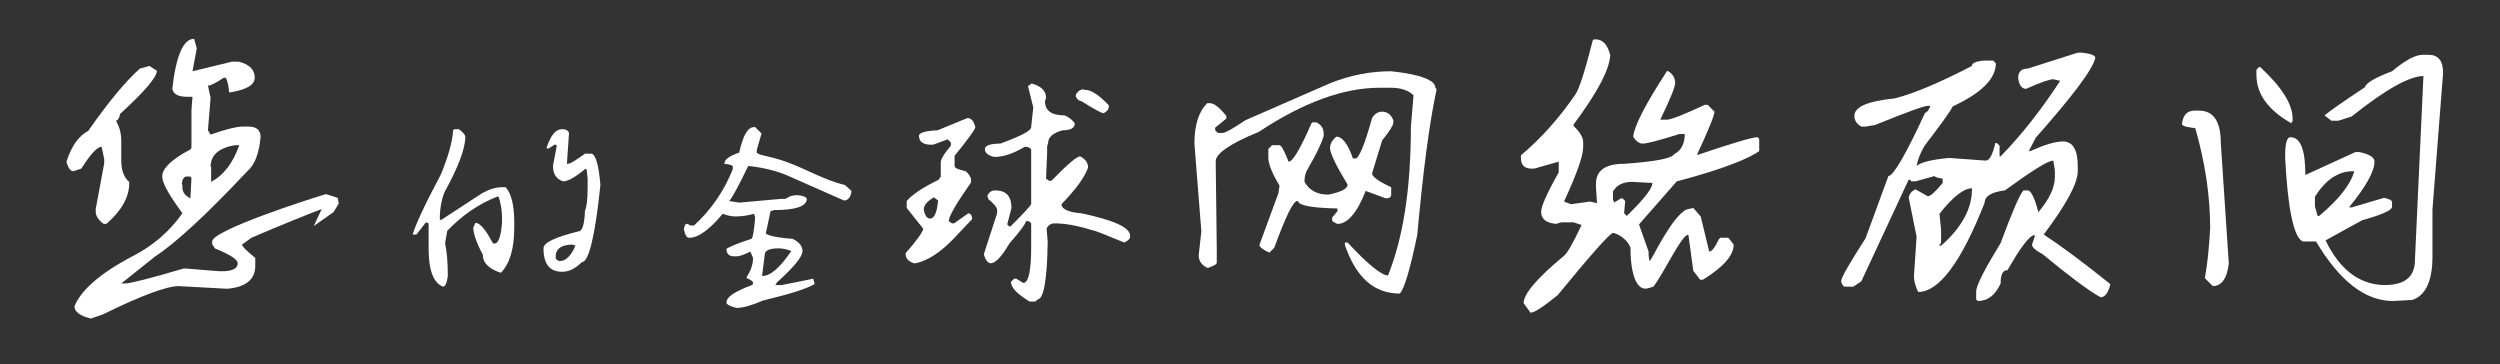 <?xml version="1.0" encoding="utf-8"?>
<!-- Generator: Adobe Illustrator 22.0.1, SVG Export Plug-In . SVG Version: 6.00 Build 0)  -->
<svg version="1.1" id="图层_1" xmlns="http://www.w3.org/2000/svg" xmlns:xlink="http://www.w3.org/1999/xlink" x="0px" y="0px"
	 viewBox="0 0 470.1 68.5" style="enable-background:new 0 0 470.1 68.5;" xml:space="preserve">
<rect x="0" y="0" width="470.1" height="68.5" fill="#333333" stroke="none"/>
<style type="text/css">
	.st0{fill-rule:evenodd;clip-rule:evenodd;fill:#FFFFFF;}
</style>
<g>
	<path class="st0" d="M28.1,12.4l-1.8,0.5c-2.5,2.2-5.8,6.1-9.7,11.7c-1.9,1-3.2,3-4.1,5.8c0.3,1.2,0.8,1.8,1.3,1.8l1.5-0.5
		c1.7-2.7,3-4.1,3.8-4.1l0.5,2.3v0.8L18,39.3v0.5c0,0.8,0.5,1.6,1.5,2.3H20c2.9-2.5,4.3-5.1,4.3-7.6v-0.3c-1-0.8-1.5-2.2-1.5-4.1
		v-3.6c0-1.4-0.3-2.6-1-3.8c0.3,0,0.6-0.4,0.8-1.3c4.6-4.2,6.9-6.9,6.9-8.1L28.1,12.4L28.1,12.4z"/>
	<path class="st0" d="M63.5,37.2l-2.2-0.7c-3.1,0.9-21.4,6.8-21.4,8.9v0.5l0.5,0.8c2.9,1.2,4.3,2.1,4.3,2.8c0,0.9-0.8,1.4-2.5,1.5
		h-1L35,50.5h-0.5c-6.4,1.9-10.1,2.8-10.9,2.8h-0.8l6.4-5.1c3.7-2.4,9.5-7.7,17.3-16c1.4-1.2,2.2-3.3,2.5-6.4c0-1.4-0.8-2-2.3-2h-1
		c-1.2,0-3.2,0.5-6.1,1.5l-0.5-0.8l0.5-6.1l-0.5-2.3c0.5,0,1.5-0.5,3-1.5h0.2c0.3,0,0.6,0.9,0.8,2.8c3.2-0.5,4.8-1.4,4.8-2.8
		c0-1.5-1-2.5-3-3h-1.3l-7.4,1.8L37,9.1l-0.5-1.8c-2,0-3.4,3.1-4.1,9.4c0.2,1,1.1,1.5,2.8,1.5h1L36,20.7v7.1l-0.2,0.3
		c-3.6,1.9-5.3,3.6-5.3,5.1c0,1.2,1.3,3.5,3.8,6.9c-2.4,3.4-5.5,6.1-9.4,8.1c-6.1,3.2-9.7,6.4-10.9,9.4c0,1,1,1.8,3.1,2.3l2.3-0.8
		c7.3-3.6,12-5.3,14.2-5.3l9.1,0.5c3.6-0.3,5.3-1.8,5.3-4.3v-1.5c-1.7-1.4-2.5-2.2-2.5-2.5l1.8-1.3c4.8-2.1,12.1-5,13.2-5.4L59,42.5
		l3.7-2.6l1-1.6L63.5,37.2z M39.6,31.4c0-2.2,1.5-3.6,4.6-4.1h0.8c-1.2,3.4-3,5.7-5.3,6.9V31.4z M34.2,34.7c0-0.8,0.3-1.4,0.8-1.5
		h0.8l0.2,0.3l-0.2,3.8c-1-0.5-1.5-1.2-1.5-2V34.7z"/>
	<path class="st0" d="M158.9,34.8c-3.8-0.9-7.1-2.9-10.6-4.2c-3.4-1.3-5.5-1.3-6-1.9v-0.5l0.9-3.1l-1.2-1.2h-0.2
		c-1.2,0-2.1,1.6-2.8,4.8c-1.8,0.6-2.8,1.3-2.8,2.1c1,0.1,1.6,0.3,1.6,0.5v0.5c-1.6,4-4,7.6-7.3,10.6h-0.7l-0.5-0.3h-0.2
		c-0.2,0-0.4,0.3-0.5,1c0.2,1,0.5,1.6,0.9,1.6h0.2c1.6,0,3.7-1.5,6.2-4.5c0.8,0.3,1.6,0.5,2.4,0.5c1.3,0,2.4-0.2,3.5-0.5l0.2,0.7
		c-0.2,2.7-0.5,4-0.7,4c-2.8,0.9-4.3,1.6-4.7,1.9c0,0.9,0.5,1.4,1.4,1.4h0.5c0.6,0,1.4-0.3,2.6-0.9l0.5,1.2c0,1.2-0.4,2.4-1.2,3.6
		v0.2c0.8,0.3,1.2,0.6,1.2,0.9v0.2l-0.2,0.2c-3.2,1.2-4.8,2.2-4.8,3.3c0,0.3,0.6,0.7,1.9,1c1.3,0,2.9-0.5,5-1.4
		c5-1.2,8.2-2.2,9.7-3.1l-0.3-1l-0.9,0.2l-5,1h-1.2l0.3-0.5c3.2-2.9,4.8-4.8,4.8-5.9c0-0.9-0.6-1.7-1.9-2.3c-2.9-0.2-4.6-0.6-5-1
		l0.9-4.2l0.7-0.2c4,0,6.1-0.7,6.1-2.1c0-0.3-0.6-0.6-1.7-0.7h-0.2c-0.7,0-1.4,0.2-2.1,0.7h-0.9l-7.8,0.7l-1.9-0.3
		c0.3-0.2,1.6-2.4,3.6-6.6c2.8,0.3,5.1,0.9,6.9,1.6l11.1,4.9c0.7,0,1.2-0.5,1.4-1.6v-0.2L158.9,34.8z M143.8,47.9
		c0-0.8,0.9-1.2,2.6-1.2c0.8,0,1.6,0.2,2.4,0.5c-2.1,3.1-3.9,4.7-5.5,4.7L143.8,47.9z"/>
	<path class="st0" d="M194,15.7c1.8,0.5,2.7,1.4,2.7,2.7l-0.2,0.6c0,1.8,1.2,2.7,3.7,2.7c0.9,0.4,1.5,0.9,1.9,1.5
		c0,0.9-0.8,1.3-2.3,1.3c-1.8,0.5-2.7,1.3-2.7,2.3l-0.2,0.8v1.2l-0.2,4.8l0.6,0.4h0.4c3-3.1,4.8-4.6,5.4-4.6c1,0.5,1.5,1.2,1.5,2.1
		c-0.6,1.8-2.3,4.1-5,6.9c0,0.9,1.2,1.5,3.7,1.7c6.2,1.3,9.2,2.7,9.2,4.2v0.2c0,0.4-0.4,0.8-1.1,1.1c-3.6-1.5-5.6-2.3-6-2.3
		c-2.8-0.9-5.2-1.3-7.1-1.3c-0.6,0-1.2,0.3-1.5,1l0.2,2.3v0.4c-0.1,7.1-0.8,10.6-1.9,10.6l-0.4,0.4h-1.1c-2.3-1.4-3.5-2.6-3.5-3.7
		l0.6-0.6h0.4l1.3,0.8c1,0,1.5-2.2,1.5-6.7V42l-0.4-0.4h-0.6c0,0.4-1,1.8-3.1,4.2c-1.4,2.4-2.6,3.7-3.5,3.7c-0.5,0-1-0.6-1.3-1.7
		l2.5-7.7v-0.6c0-0.5-0.6-1.2-1.7-2.1V37h-0.2c0.3-0.8,0.8-1.2,1.5-1.2c2.1,0,3.1,1.1,3.1,3.3l-0.8,3.1l0.4,0.4h0.2
		c2.4-2.4,3.7-3.8,3.9-4.2V28.2c-0.1-0.4-0.5-0.6-1.2-0.6c-2.2,1.3-4,1.9-5.6,1.9h-0.2c-1.2-0.3-1.7-0.8-1.7-1.5c0-0.6,1-1,2.9-1
		c3.8-1.4,5.8-2.4,5.8-3.1l0.4-3.7l-1-4L194,15.7L194,15.7z"/>
	<path class="st0" d="M203.8,16.8c-0.6,0-1.1,0.3-1.5,1v0.4c0.3,0.5,0.6,0.8,1,0.8c2.4,1.5,3.9,2.3,4.2,2.3c0.6-0.3,1-0.7,1-1.3
		v-0.2c-1.8-1.9-3.3-2.9-4.4-2.9H203.8L203.8,16.8z"/>
	<path class="st0" d="M182.1,40.1l-2.7,1.9H179l-0.6-0.4c0-0.9,1.4-3.3,4.2-7.3v-0.4c0-0.5-0.3-1.1-1-1.7c-1.4-0.3-2.1-0.6-2.1-1
		v-1.9c2.6-3.2,3.9-5,3.9-5.4c-0.3-1.2-0.8-1.7-1.5-1.7l-5.6,2.3c-2.3,0.1-3.5,0.5-3.5,1c0,1,0.6,1.6,1.9,1.7h0.8l2.7-1l0.6,0.6v0.6
		c-1.3,1.5-1.9,2.6-1.9,3.1v2.7l-0.4,0.6c-3.1,1.5-5.1,2.9-6,4v1.3l3.1,3.9c0,0.5-1.1,2.1-3.3,4.6v0.2c0,0.8,0.5,1.3,1.5,1.7h0.4
		c2.3-0.5,4.7-2.1,7.1-4.6l3.5-3.7C182.8,40.6,182.6,40.2,182.1,40.1z M174.9,41.1c-0.6,0-1-0.6-1.2-1.7c0-0.8,0.6-1.5,1.9-2.3
		l0.8,0.6C176.2,39.9,175.7,41.1,174.9,41.1z"/>
	<path class="st0" d="M86.3,24.3c0.8,0.6,1.2,1.1,1.2,1.4c0,2.2-1.3,5.7-3.9,10.4c-0.6,1.5-0.9,3.2-0.9,5.1l0.2,0.2l7.8-5.1
		c1.3-0.7,2.5-1.1,3.7-1.1h0.7c1.1,1.3,1.6,3.5,1.6,6.7v0.9c0,3.9-0.8,6.7-2.5,8.5c-2.2-0.7-3.4-1.8-3.4-3.4c-1.2-2.2-1.8-4-1.8-5.1
		l0.4-0.9c0.8,0,1.9,1.2,3.2,3.7l0.2,0.2H93c0.7,0,1.2-1.3,1.4-3.9v-0.9c0-1.4-0.2-2.8-0.7-4.1c-3.7,1.4-6.8,3.6-9.6,6.5l-0.4,2.3
		c0.4,2.1,0.5,4.1,0.5,5.8v0.5c-0.2,1.3-0.5,1.9-0.9,1.9c-1.8-0.7-2.7-3.1-2.7-7.1L80.6,42l-0.5-0.2l-1.8,2.3h-0.7
		c0.4-1.5,2.1-5.3,5.3-11.3c1.4-3.4,2.2-6.2,2.3-8.3l0.2-0.2H86.3L86.3,24.3z"/>
	<path class="st0" d="M111.3,28.9H110c-1.8,1.3-2.8,1.9-3.2,1.9h-0.2L107,25c-0.2-0.5-0.6-0.7-1.2-0.7h-0.2c-1.1,0-2,1.1-2.8,3.4
		v0.2h0.4l1.1-0.7h0.2l0.2,0.2l-0.7,3.7v0.2c0,1.4,0.6,2.4,1.9,2.8c0.9,0,2.3-0.8,4.1-2.3h0.3l0.2,1.8v1.6c0,2.4-0.2,3.8-0.5,4.4
		c-0.1,2.6-0.5,3.9-1.2,3.9c-4.4,1.1-6.6,2.1-6.6,3.2c0,3,1.2,4.4,3.5,4.4c1.3,0,2.5-0.6,3.7-1.8c1.3,0,2.5-4.8,3.5-14.5
		C112.6,31.2,112.1,29.3,111.3,28.9z M105.2,49.1c-0.5-0.2-0.7-0.4-0.7-0.5v-0.7c0.2-1.3,1.3-1.9,3.2-1.9l0.5,0.2
		C107.4,48.1,106.4,49.1,105.2,49.1z"/>
	<path class="st0" d="M261.6,13.4c5.6,0.6,8.3,1.7,8.3,3.1l0.2,0.2V17c-1.3,6-2.5,15.1-3.6,27.2c-1.4,6.7-2.5,10.3-3.3,11
		c-4.8,0-8.2-3-10.3-9.1v-0.5h0.5c3.8,4.1,6.4,6.2,7.6,6.2c2.9-7.2,4.3-16.5,4.3-27.9l0.5-6c-1.1-1-2.5-1.4-4.3-1.4h-2.1
		c-6.8,0-14.4,2.8-22.7,8.3c-5.4,2.2-8.1,4.1-8.1,5.5l0.2,16.5v2.6c0,0.3-0.6,0.6-1.7,1c-1.1-0.5-1.7-1.3-1.7-2.4l0.5-4.5L224.6,27
		c0-3.5,0.8-6,2.4-7.6h0.5c0.8,0,1.8,0.8,3.1,2.4v0.5l-2.1,1.7v0.5l0.5,0.5h0.9c0.5,0,1.9-0.8,4.3-2.4l15.8-6.9
		C253.9,14.1,257.8,13.4,261.6,13.4L261.6,13.4z"/>
	<path class="st0" d="M259.9,21c-0.8,0-1.4,0.4-1.9,1.2c-1.4,5.1-2.5,7.6-3.1,7.6h-0.5c-0.9-2.7-2-4.1-3.1-4.1
		c-0.8,0.6-1.2,1.4-1.2,2.1c0,1,1.1,3.3,3.3,6.9c0,0.8-1.2,1.4-3.6,1.9c-2.1,0-3.6-0.8-4.5-2.4v-0.2c0-0.8,0.2-1.6,0.7-2.4
		c1.4-2.4,2.4-4.4,2.9-6v-0.5c0-1-0.5-1.7-1.4-2.1h-0.7l-0.2,0.2c-2.1,4.8-3.5,7.2-4.3,7.2c-0.8-2.1-1.4-3.1-1.7-3.1h-1.4l-0.7,0.7
		v1.7c0,1.1,0.7,2.9,2.1,5.2l-0.2,1.4l-3.6,9.8c0.2,0.5,0.8,0.9,1.9,1.4l0.9-0.9c2.1-5.7,3.5-8.7,4.3-8.8h0.2c0,0.8,2.5,1.3,7.4,1.4
		v0.5l-1,1.2v0.5c0,0.2,0.3,0.4,1,0.7c1.9,0,3.7-2.1,5.3-6.2l3.8,1.4c0.6,0,1-0.2,1-0.7v-1.4c-2.4-1.1-3.6-2-3.6-2.6l1.9-6.2
		c1.4-1.7,2.1-2.9,2.1-3.3v-0.5C261.6,21.6,260.9,21,259.9,21L259.9,21z"/>
	<path class="st0" d="M330.8,28.4v-2.3l-0.3-0.3c-1,0-4.7,1.1-11.2,3.3h-0.2c2.2-4.7,3.3-7.5,3.3-8.1l-1.3-1.3h-0.5
		c-4.1,1.9-6.4,2.8-7.1,2.8h-1.3c1.9-3.9,2.8-6.2,2.8-6.9c0-1-0.5-1.8-1.5-2.3c-4.1,6.3-6.2,10.4-6.4,12.4c0.5,0.8,1.1,1.3,1.8,1.3
		c0.8,0,3.1-0.6,6.9-1.8h1c0,1.9-0.7,3.1-2,3.8c-0.5,0.8-3.6,1.4-9.4,1.8c-3.6,0-5.3,1.3-5.3,3.8v0.5l0.2,3.1l-1.3-0.3l-3.6,0.5
		l-1.3-0.5c2.4-5.2,3.6-8.6,3.6-10.2v-1c0-0.8-0.6-1.9-1.8-3v-0.3c4.4-5.9,6.7-10.2,6.9-13c-0.5-2-1.4-3-2.8-3h-0.3l-0.2,0.2
		c-1.5,5.9-2.6,9.3-3.3,10.2c-3,4.4-6.4,8.2-10.2,11.4v0.5c0,1.4,0.7,2,2,2h0.5l4.6-1.3v2c-2.2,3.9-3.3,6.4-3.3,7.4
		c0,1.4,0.9,2.1,2.8,2.3l1-0.3h2.3l1.5,0.5c-1.5,3.2-2.6,5.2-3.3,5.8c-5.1,4.2-7.6,7.2-7.6,8.9l1.3,1.8c0.7,0,2.4-1.1,5.1-3.3
		c6.4-7.8,9.9-11.7,10.4-11.7c0.5,0,2.6,0.9,3.3,2.8c0,5.1,1.2,8.2,3.3,7.6l1-0.3c1.9-2.4,5.6-10.3,6.6-9.7c0.3,2.2,0.6,4.5,0.9,6.7
		l1.3,1.7h0.5c3.9-2.4,5.8-4.6,5.8-6.6l-1-1.3h-1.5l-0.3,0.3c-0.7,1.5-1.3,2.3-1.8,2.3l-1.6-6.6l-1.4-1.6l-1.3,0.3
		c-2.9,1.5-6.6,9.7-6.9,9.7c-0.1-0.4-0.2-0.8-0.2-1.3v-0.5l-1.8-5.1l7.1-8.1C324.1,31.8,329.1,29.7,330.8,28.4z M305.9,40.6
		l-0.5-0.5l0.2-2.3l-0.5-0.5h-0.3l-1.3,0.8v-0.2l-0.2-0.3V36c0.7-1.2,1.9-1.8,3.6-1.8l3.8,0.2C310.8,35.3,309.2,37.4,305.9,40.6z"/>
	<path class="st0" d="M384.3,44.1c4.2-5.6,6.4-9.6,6.4-11.9v-1c0-3-0.9-4.6-2.8-4.6c-1.4,0-3.4,0.6-6.1,1.8h-0.3l1.3-2.5
		c6.9-7.8,10.7-12.8,11.2-15c0-0.5-0.8-0.8-2.5-1h-0.8l-9.4,3c-1.2,0-1.8,0.6-1.8,1.8c0.2,1.4,0.7,2,1.5,2c2.7-1.2,4.4-1.8,5.1-1.8
		l1.3,0.3c-3.4,5.2-7.1,10-11.2,14.2h-0.2v-2l-0.5-0.5h-0.3c-0.5,2.2-1.1,3.3-1.8,3.3l-6.9-0.5c-3.2,0.3-5.3,0.8-6.1,1.5
		c0.2-1.2,0.7-2.4,1.5-3.8c3-3.9,4.8-6.4,5.3-7.4c5.4-2.5,8.1-5.2,8.1-8.1l-0.5-0.5h-2c-1.4,0.2-2,0.5-2,1c-5.8,3-10.6,5.1-14.5,6.1
		c-5.1,0.5-7.6,1.6-7.6,3.3c0,0.8,0.4,1.5,1.3,2h0.8l1.8-0.3c5.9-2.4,9.2-3.6,9.9-3.6h0.5c-0.3,0.8-0.7,1.3-1,1.3
		c-3.7,8-6,11.9-6.9,11.9l-4.3,11.7c-3,4.7-4.6,7.4-4.6,8.1c0.2,0.7,0.4,1,0.8,1h1.5l1.5-1l8.9-19.1h0.3l0.2,0.3h0.8l3.6-1
		c0,0.2,0.5,0.3,1.5,0.5v0.8c-1.4,1.7-2.3,2.5-2.8,2.5l-2.3-1.3c-0.7,0.3-1.1,0.8-1.3,1.5l1.5,7.4l-0.5,7.4c0,1,0.3,2,0.8,3
		c3.9,0,8.1-5.6,12.5-16.8c0-1.2,1.3-2,3.8-2.3c5.1-3.7,8.1-5.6,9.1-5.6l0.3,1.8v1.3c0,1.9-1,4.1-3.1,6.6c-0.7-2.7-1.4-4.1-2-4.1
		h-0.8c-0.7,0.7-2.1,4-4.3,9.9c-3,4.9-4.6,8-4.6,9.1v1.5l0.3,0.3c1.9,0,3.3-1.1,4.3-3.3c0-1.7,0.4-2.5,1.3-2.5
		c2.5-4.4,4.2-6.6,5.1-6.6v0.3l-0.5,1.5c0,0.5,0.7,1.1,2,1.8c5.1,4.2,8.7,6.9,10.9,8.1c0.8,0,1.4-0.8,1.8-2.3v-0.2
		C391.7,49.3,387.5,46.2,384.3,44.1z M365,46.2h-0.3v-0.2l0.3-0.3v-2.5l-0.3-3c2.5-3.2,4.6-4.8,6.1-4.8
		C370.9,39.1,368.9,42.8,365,46.2z"/>
	<path class="st0" d="M424.8,12.6l-0.5,0.5v1c0,3.6,2.2,6.6,6.6,9.1V23l0.2-0.2v-0.5c0-2.7-2-5.9-6.1-9.7H424.8L424.8,12.6z"/>
	<path class="st0" d="M412.7,20.8h0.8c2.7,0,4.1,2,4.1,6.1l1.5,22.6c-0.3,2.9-1.4,4.3-3,4.3l-1.5-1.5c0.5-2.7,0.8-5.8,1-9.4
		c0-5.9-0.9-12.2-2.8-18.8c-1.7-0.2-2.5-0.4-2.5-0.8C410.5,21.6,411.3,20.8,412.7,20.8L412.7,20.8z"/>
	<path class="st0" d="M456.6,10.3h-1c-1.4,0-3.3,1-5.8,3.1c-3.2,1.2-4.9,2.2-5.1,3c-4.4,2.9-6.9,4.7-7.6,5.3l1.3,1h1.3l2.5-0.8
		c6.4-5.1,10.9-7.6,13.5-7.6L454.1,49c0,3-1.9,4.6-5.6,4.6c-4.7,0-8.5-2.8-11.2-8.4l6.9-3.8c3.7-1,5.6-1.9,5.6-2.5V38
		c0-0.3-0.5-0.6-1.5-0.8l-6.1,1.8h-0.5c3.2-3.9,4.8-6.8,4.8-8.6c0-0.8-0.9-1.4-2.8-1.8h-0.8l-9.4,4.3c0-4.7-0.9-7.1-2.8-7.1
		c-0.7,0-1,1.2-1,3.6v0.3c0.5,9.6,1.6,14.9,3.3,15.7h2.5c4.4,7.4,9.2,11.2,14.5,11.2l3.6-0.2c2.5-0.8,3.8-3.6,3.8-8.1v-8.9l2-25.7
		C459.4,11.4,458.5,10.3,456.6,10.3z M435.8,40.6l-0.5-1.8V37c2-3.2,4.4-4.8,7.1-4.8h0.3c-0.7,2.5-2.9,5.3-6.6,8.4H435.8z"/>
</g>
</svg>

